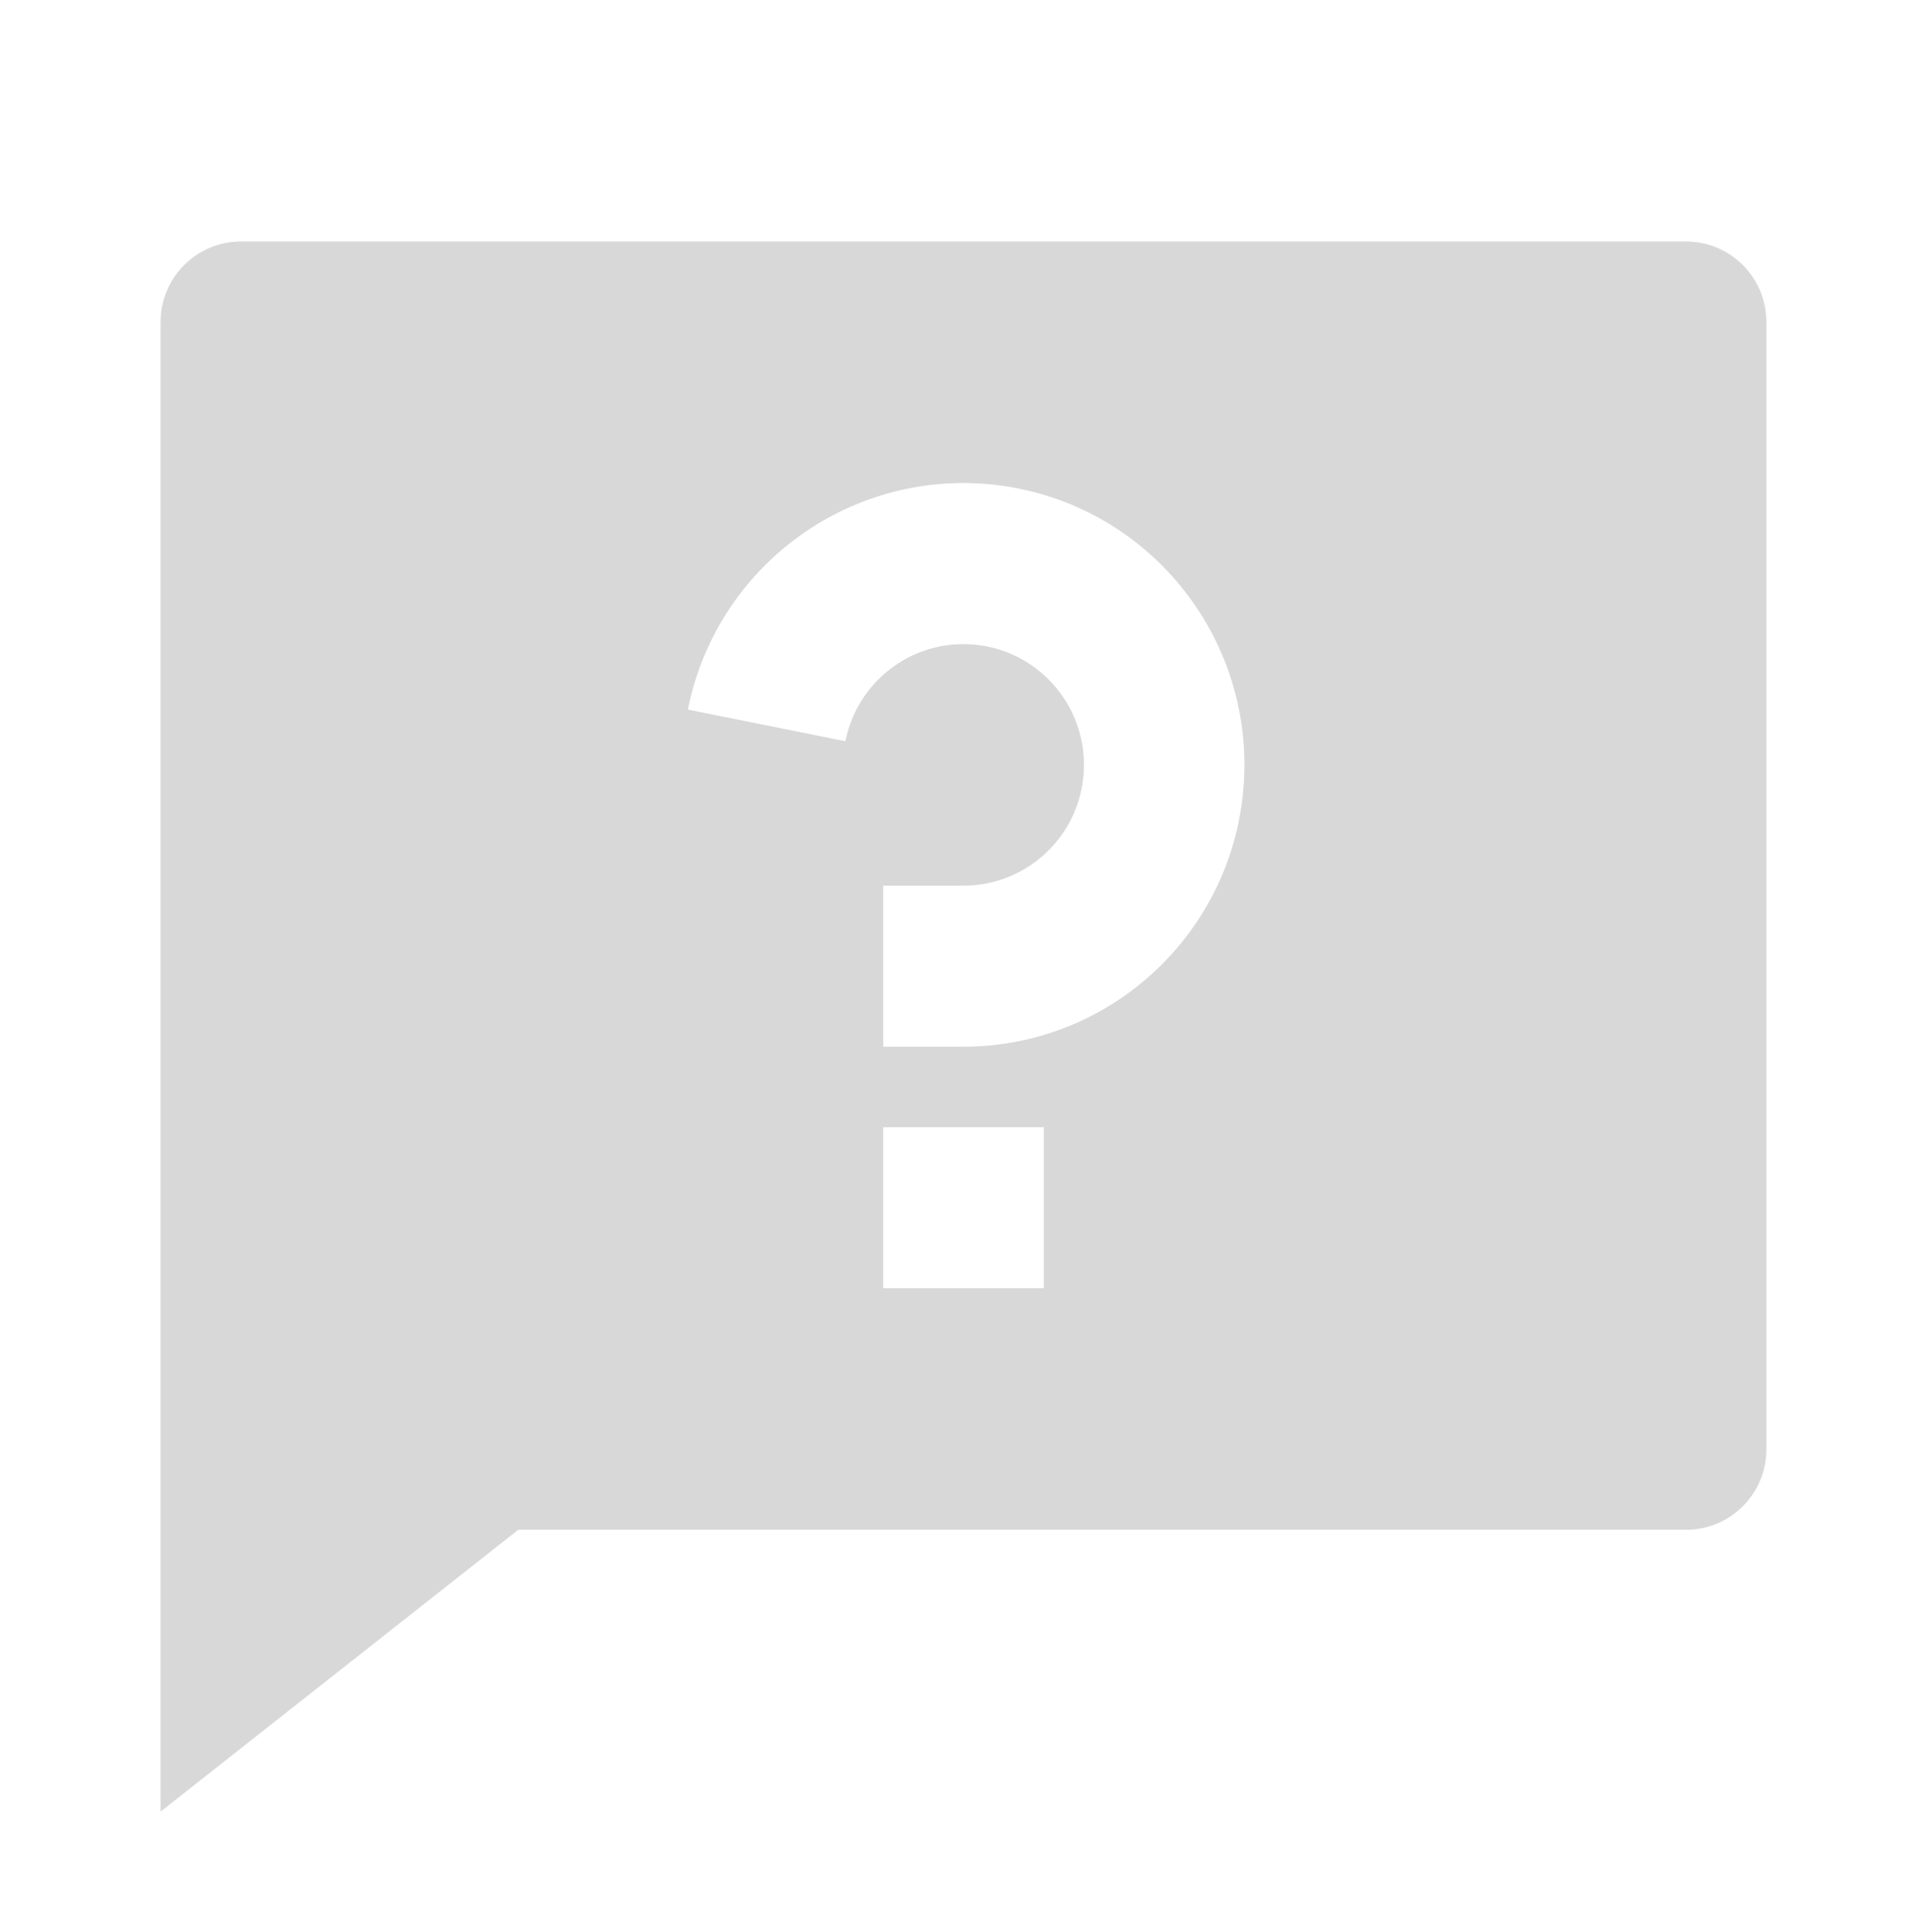 <svg xmlns="http://www.w3.org/2000/svg" xmlns:xlink="http://www.w3.org/1999/xlink" fill="none" version="1.1" width="23.938" height="24" viewBox="0 0 23.938 24"><defs><clipPath id="master_svg0_64_01910"><rect x="0" y="0" width="23.938" height="24" rx="0"/></clipPath></defs><g clip-path="url(#master_svg0_64_01910)"><g><path d="M6.438,19L1.995,22.5L1.995,4C1.995,3.448,2.441,3,2.992,3L20.946,3C21.497,3,21.943,3.448,21.943,4L21.943,18C21.943,18.552,21.497,19,20.946,19L6.438,19ZM10.972,14L10.972,16L12.966,16L12.966,14L10.972,14ZM8.545,8.813L10.502,9.206C10.656,8.431,11.384,7.909,12.165,8.013C12.946,8.117,13.514,8.81,13.462,9.599C13.41,10.387,12.757,11,11.969,11L10.972,11L10.972,13L11.969,13C13.808,12.999,15.331,11.569,15.451,9.73C15.572,7.89,14.249,6.272,12.426,6.03C10.603,5.788,8.906,7.005,8.545,8.813Z" fill="#D8D8D8" fill-opacity="1"/></g></g></svg>